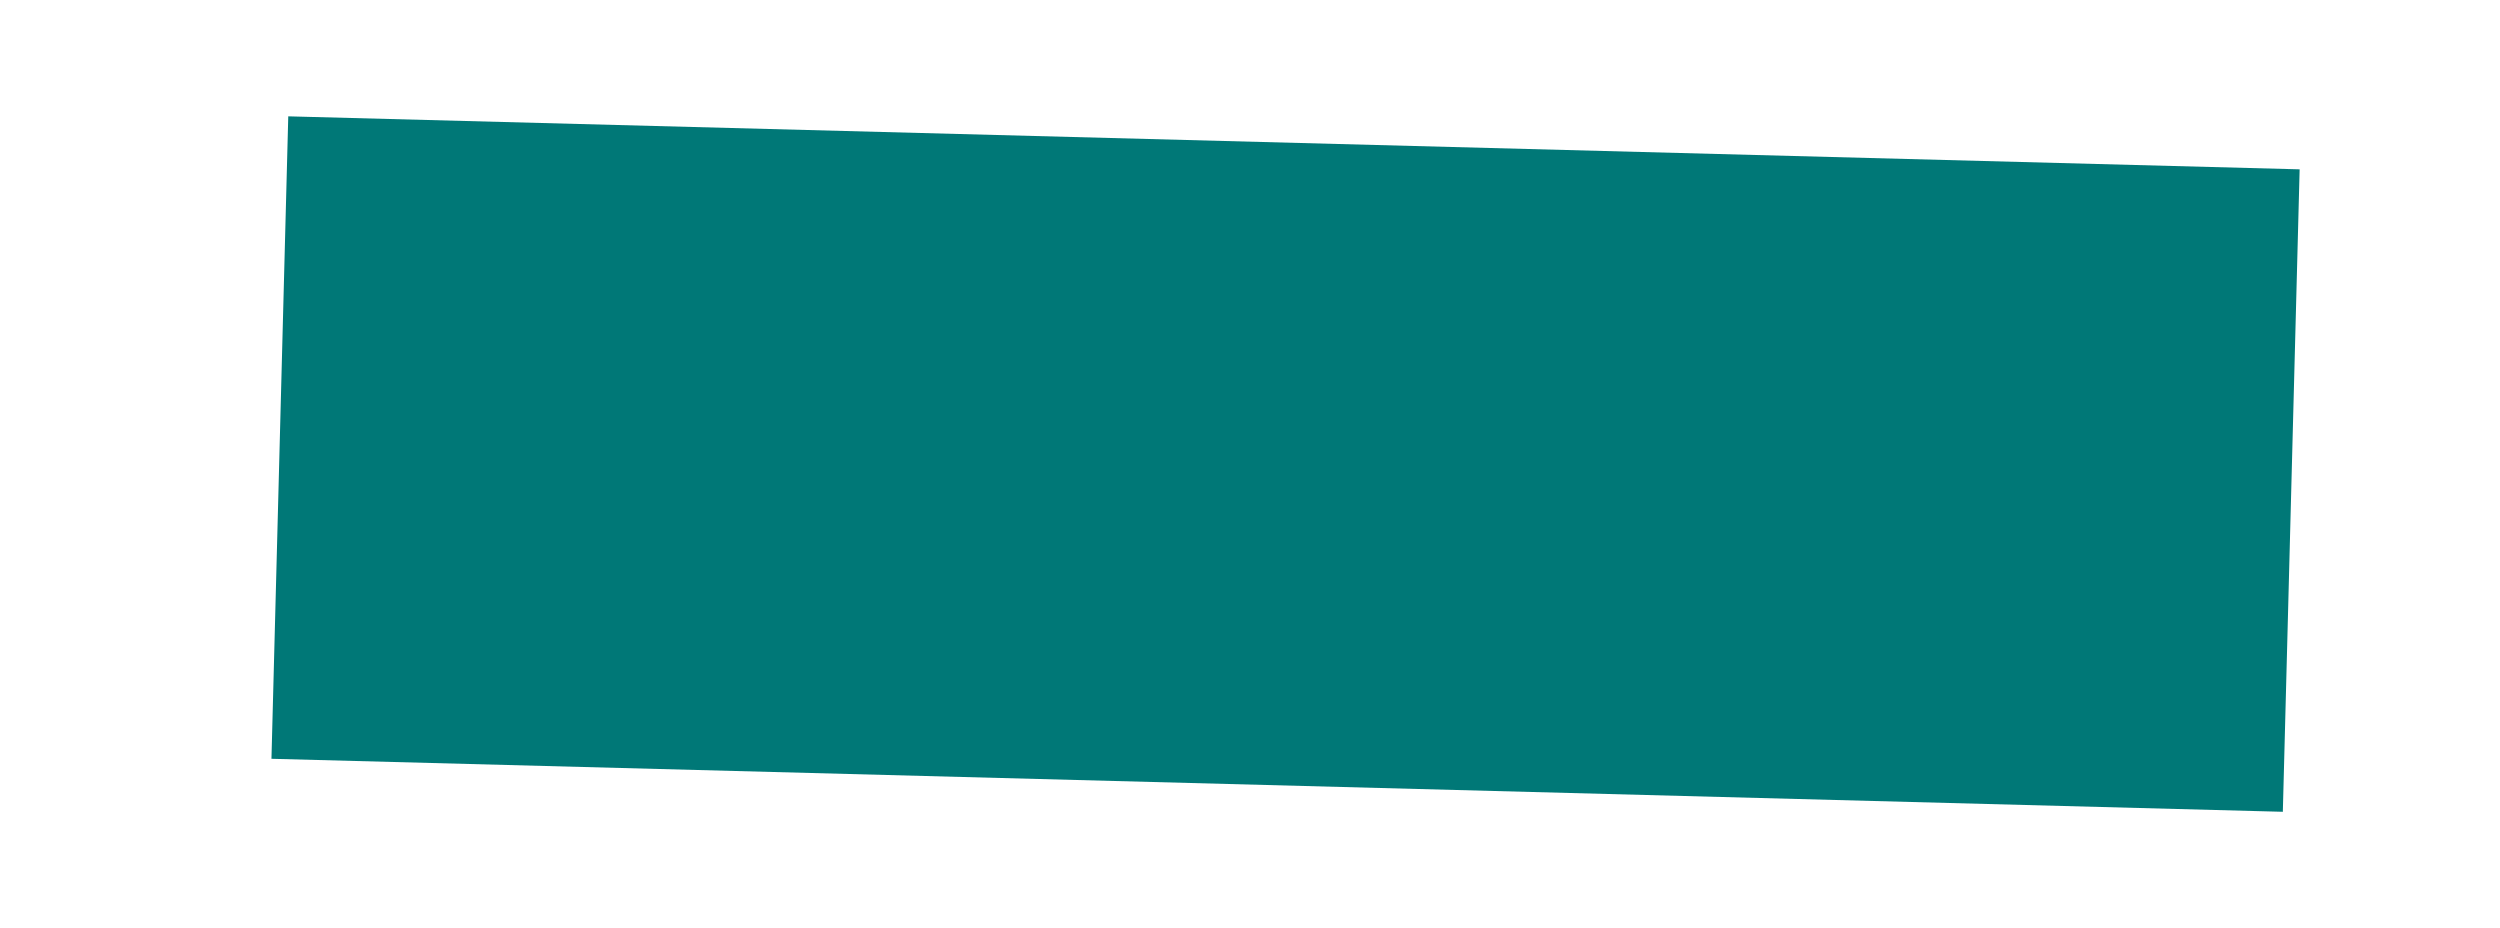 <?xml version="1.0" encoding="UTF-8"?> <!-- Generator: Adobe Illustrator 22.0.0, SVG Export Plug-In . SVG Version: 6.00 Build 0) --> <svg xmlns="http://www.w3.org/2000/svg" xmlns:xlink="http://www.w3.org/1999/xlink" id="Слой_1" x="0px" y="0px" viewBox="0 0 193.4 71.8" style="enable-background:new 0 0 193.4 71.8;" xml:space="preserve"> <style type="text/css"> .st0{fill:#007877;} .st1{fill:#00B589;} </style> <path class="st0" d="M22.3,9L21,58.7l155.6,4.1l1.3-49.7L22.3,9z"></path> </svg> 